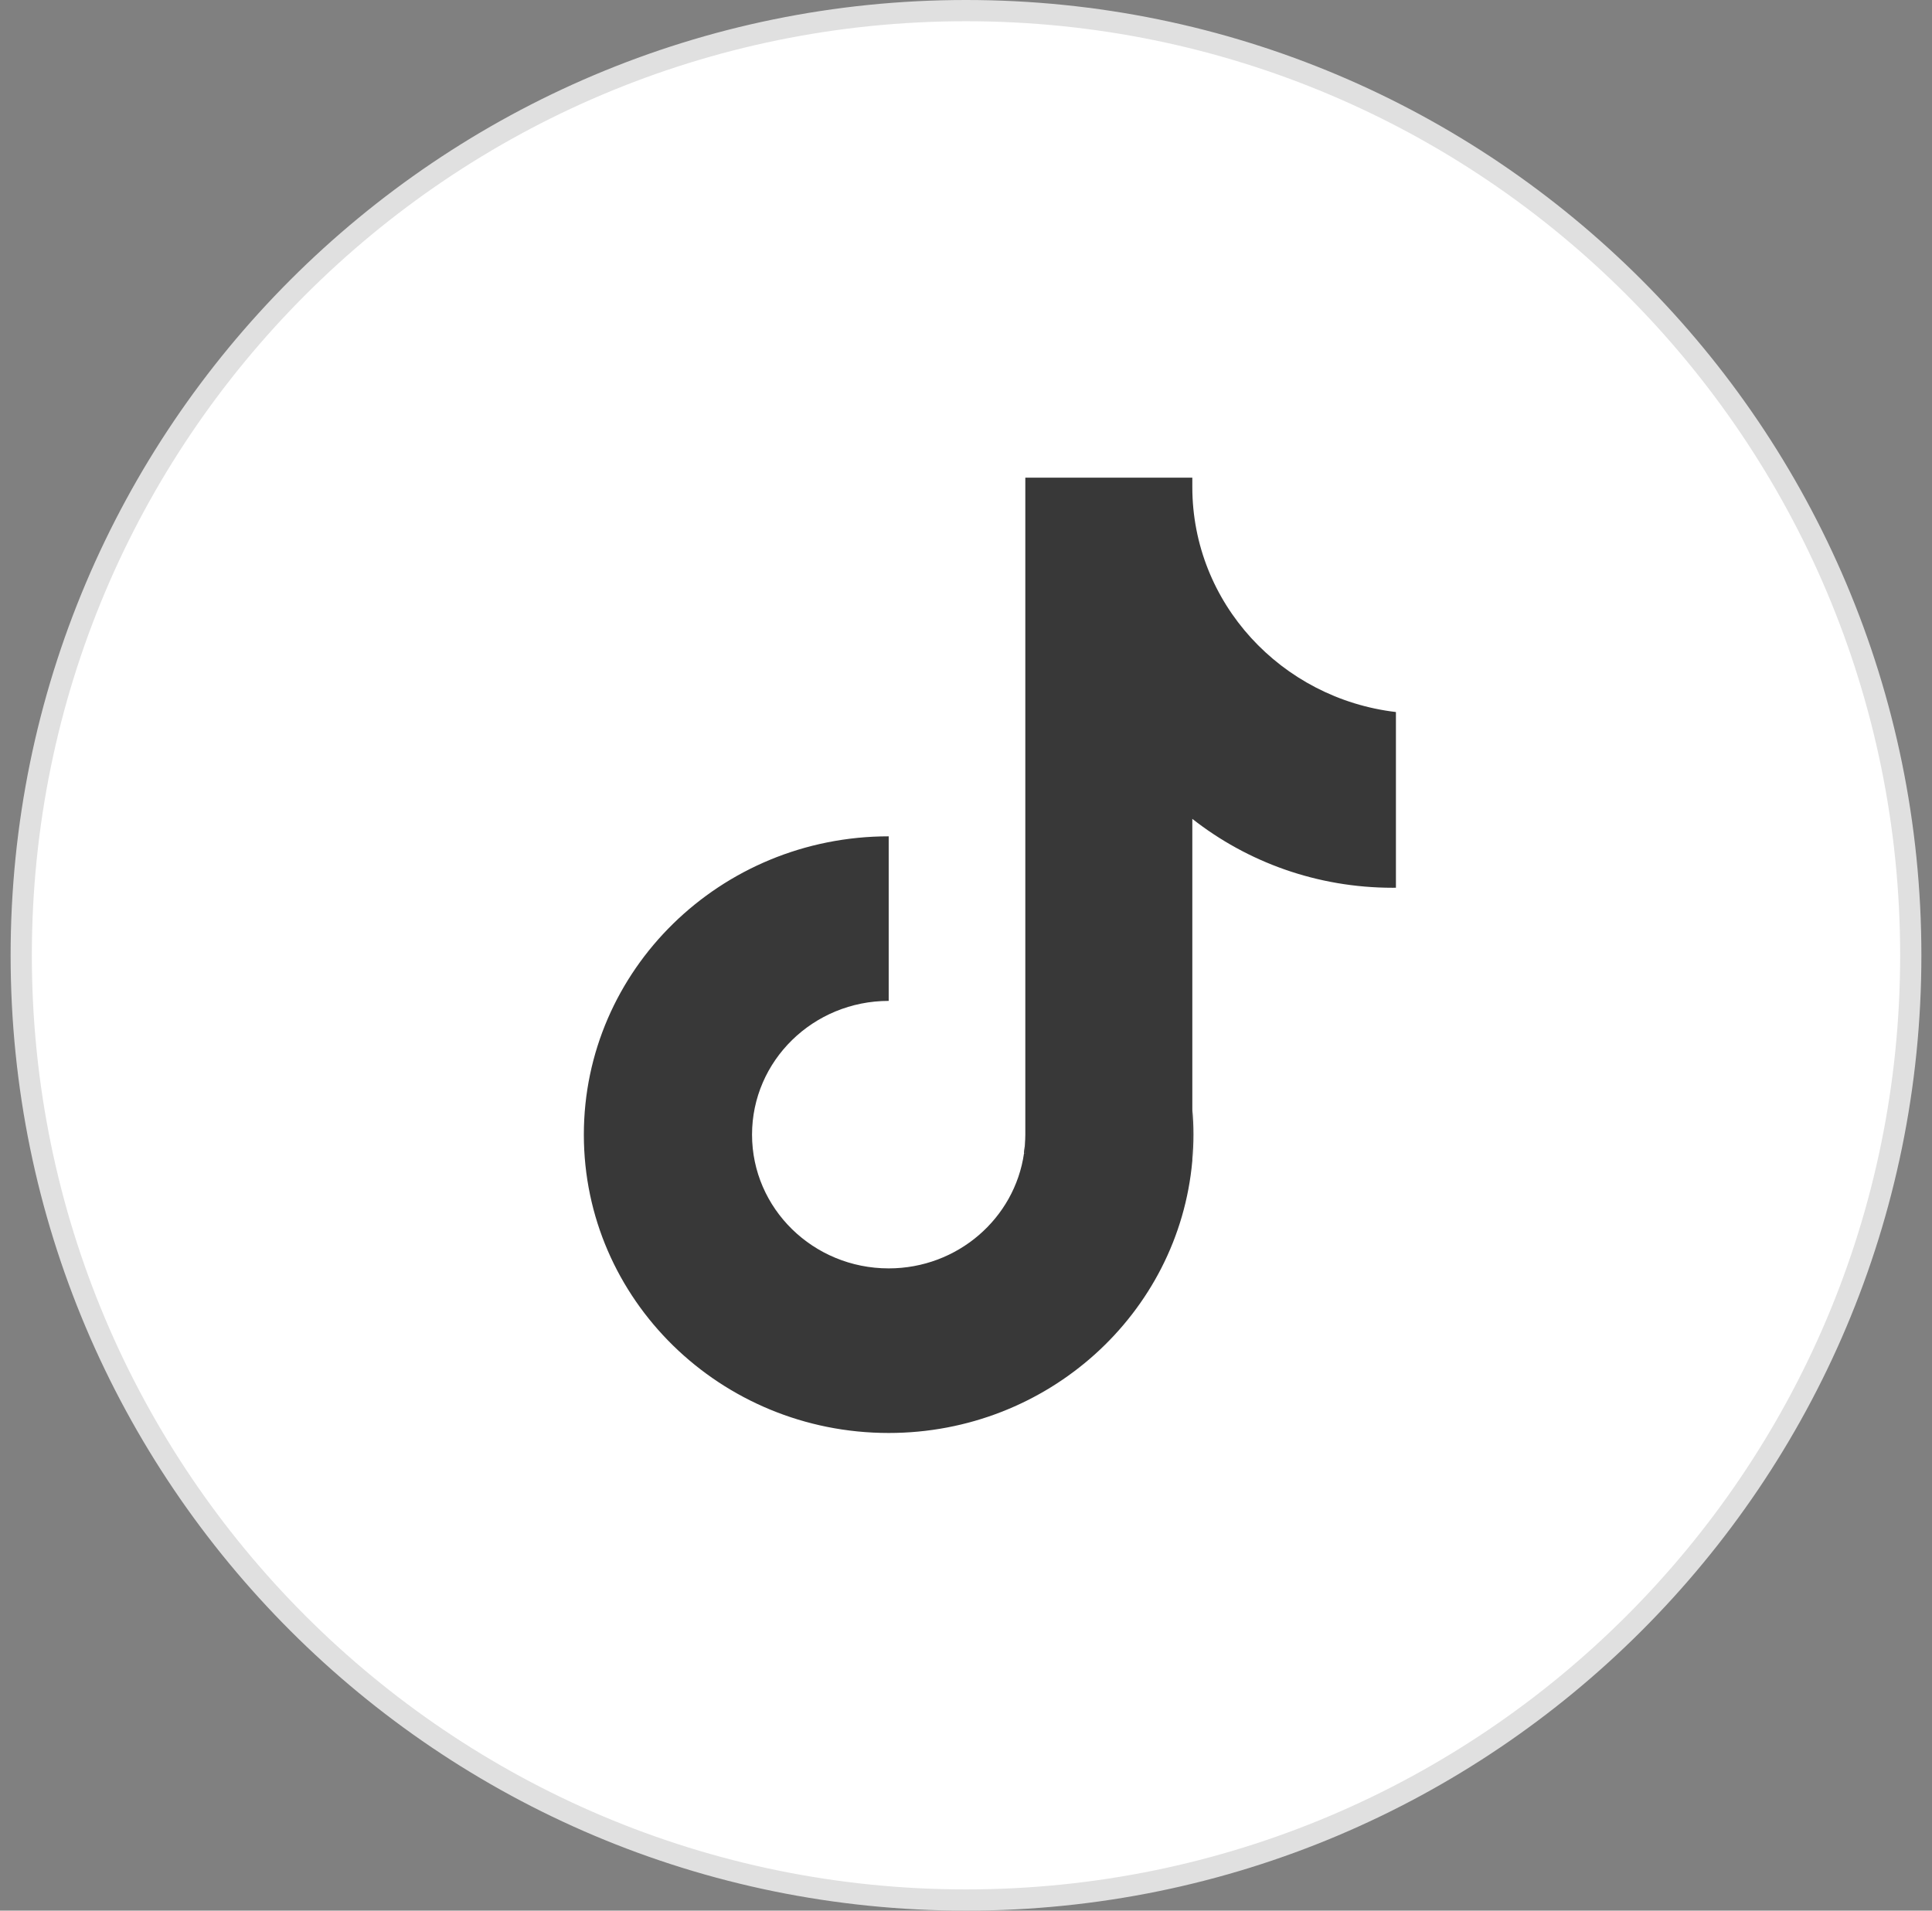<svg width="91" height="90" viewBox="0 0 91 90" fill="none" xmlns="http://www.w3.org/2000/svg">
<rect x="0" y="0" width="91" height="90" fill="#808080" stroke="none"/>
<g clip-path="url(#clip0_2656_128596)">
<path d="M90 45C90 69.577 70.077 89.5 45.5 89.5C20.923 89.5 1 69.577 1 45C1 20.423 20.923 0.5 45.5 0.5C70.077 0.5 90 20.423 90 45Z" fill="white" stroke="#E0E0E0"/>
<g clip-path="url(#clip1_2656_128596)">
<path d="M56.159 52.242V54.667C56.194 54.267 56.213 53.858 56.213 53.449C56.213 53.039 56.197 52.641 56.159 52.242ZM48.292 54.331V53.449C48.292 53.748 48.271 54.042 48.23 54.331H48.292Z" fill="#383838"/>
<path d="M65.75 33.54V41.816C65.701 41.818 65.65 41.818 65.601 41.818C62.027 41.818 58.745 40.602 56.16 38.572V54.666C56.16 54.675 56.16 54.682 56.158 54.691C55.517 61.869 49.358 67.5 41.859 67.5C33.928 67.5 27.5 61.207 27.5 53.448C27.5 45.689 33.928 39.395 41.859 39.395V47.147C38.304 47.147 35.422 49.968 35.422 53.447C35.422 56.926 38.304 59.747 41.859 59.747C45.106 59.747 47.792 57.389 48.232 54.329H48.294V22.5H56.16V22.94C56.16 28.399 60.347 32.903 65.75 33.54Z" fill="#383838"/>
<path d="M56.158 54.664V54.689H56.156C56.158 54.68 56.158 54.673 56.158 54.664Z" fill="#383838"/>
<path d="M48.291 53.449V54.331H48.23C48.27 54.042 48.291 53.748 48.291 53.449Z" fill="#383838"/>
</g>
</g>
<defs>
<clipPath id="clip0_2656_128596">
<rect width="90" height="90" fill="white" transform="translate(0.5)"/>
</clipPath>
<clipPath id="clip1_2656_128596">
<rect width="38.25" height="45" fill="white" transform="translate(27.5 22.5)"/>
</clipPath>
</defs>
</svg>
